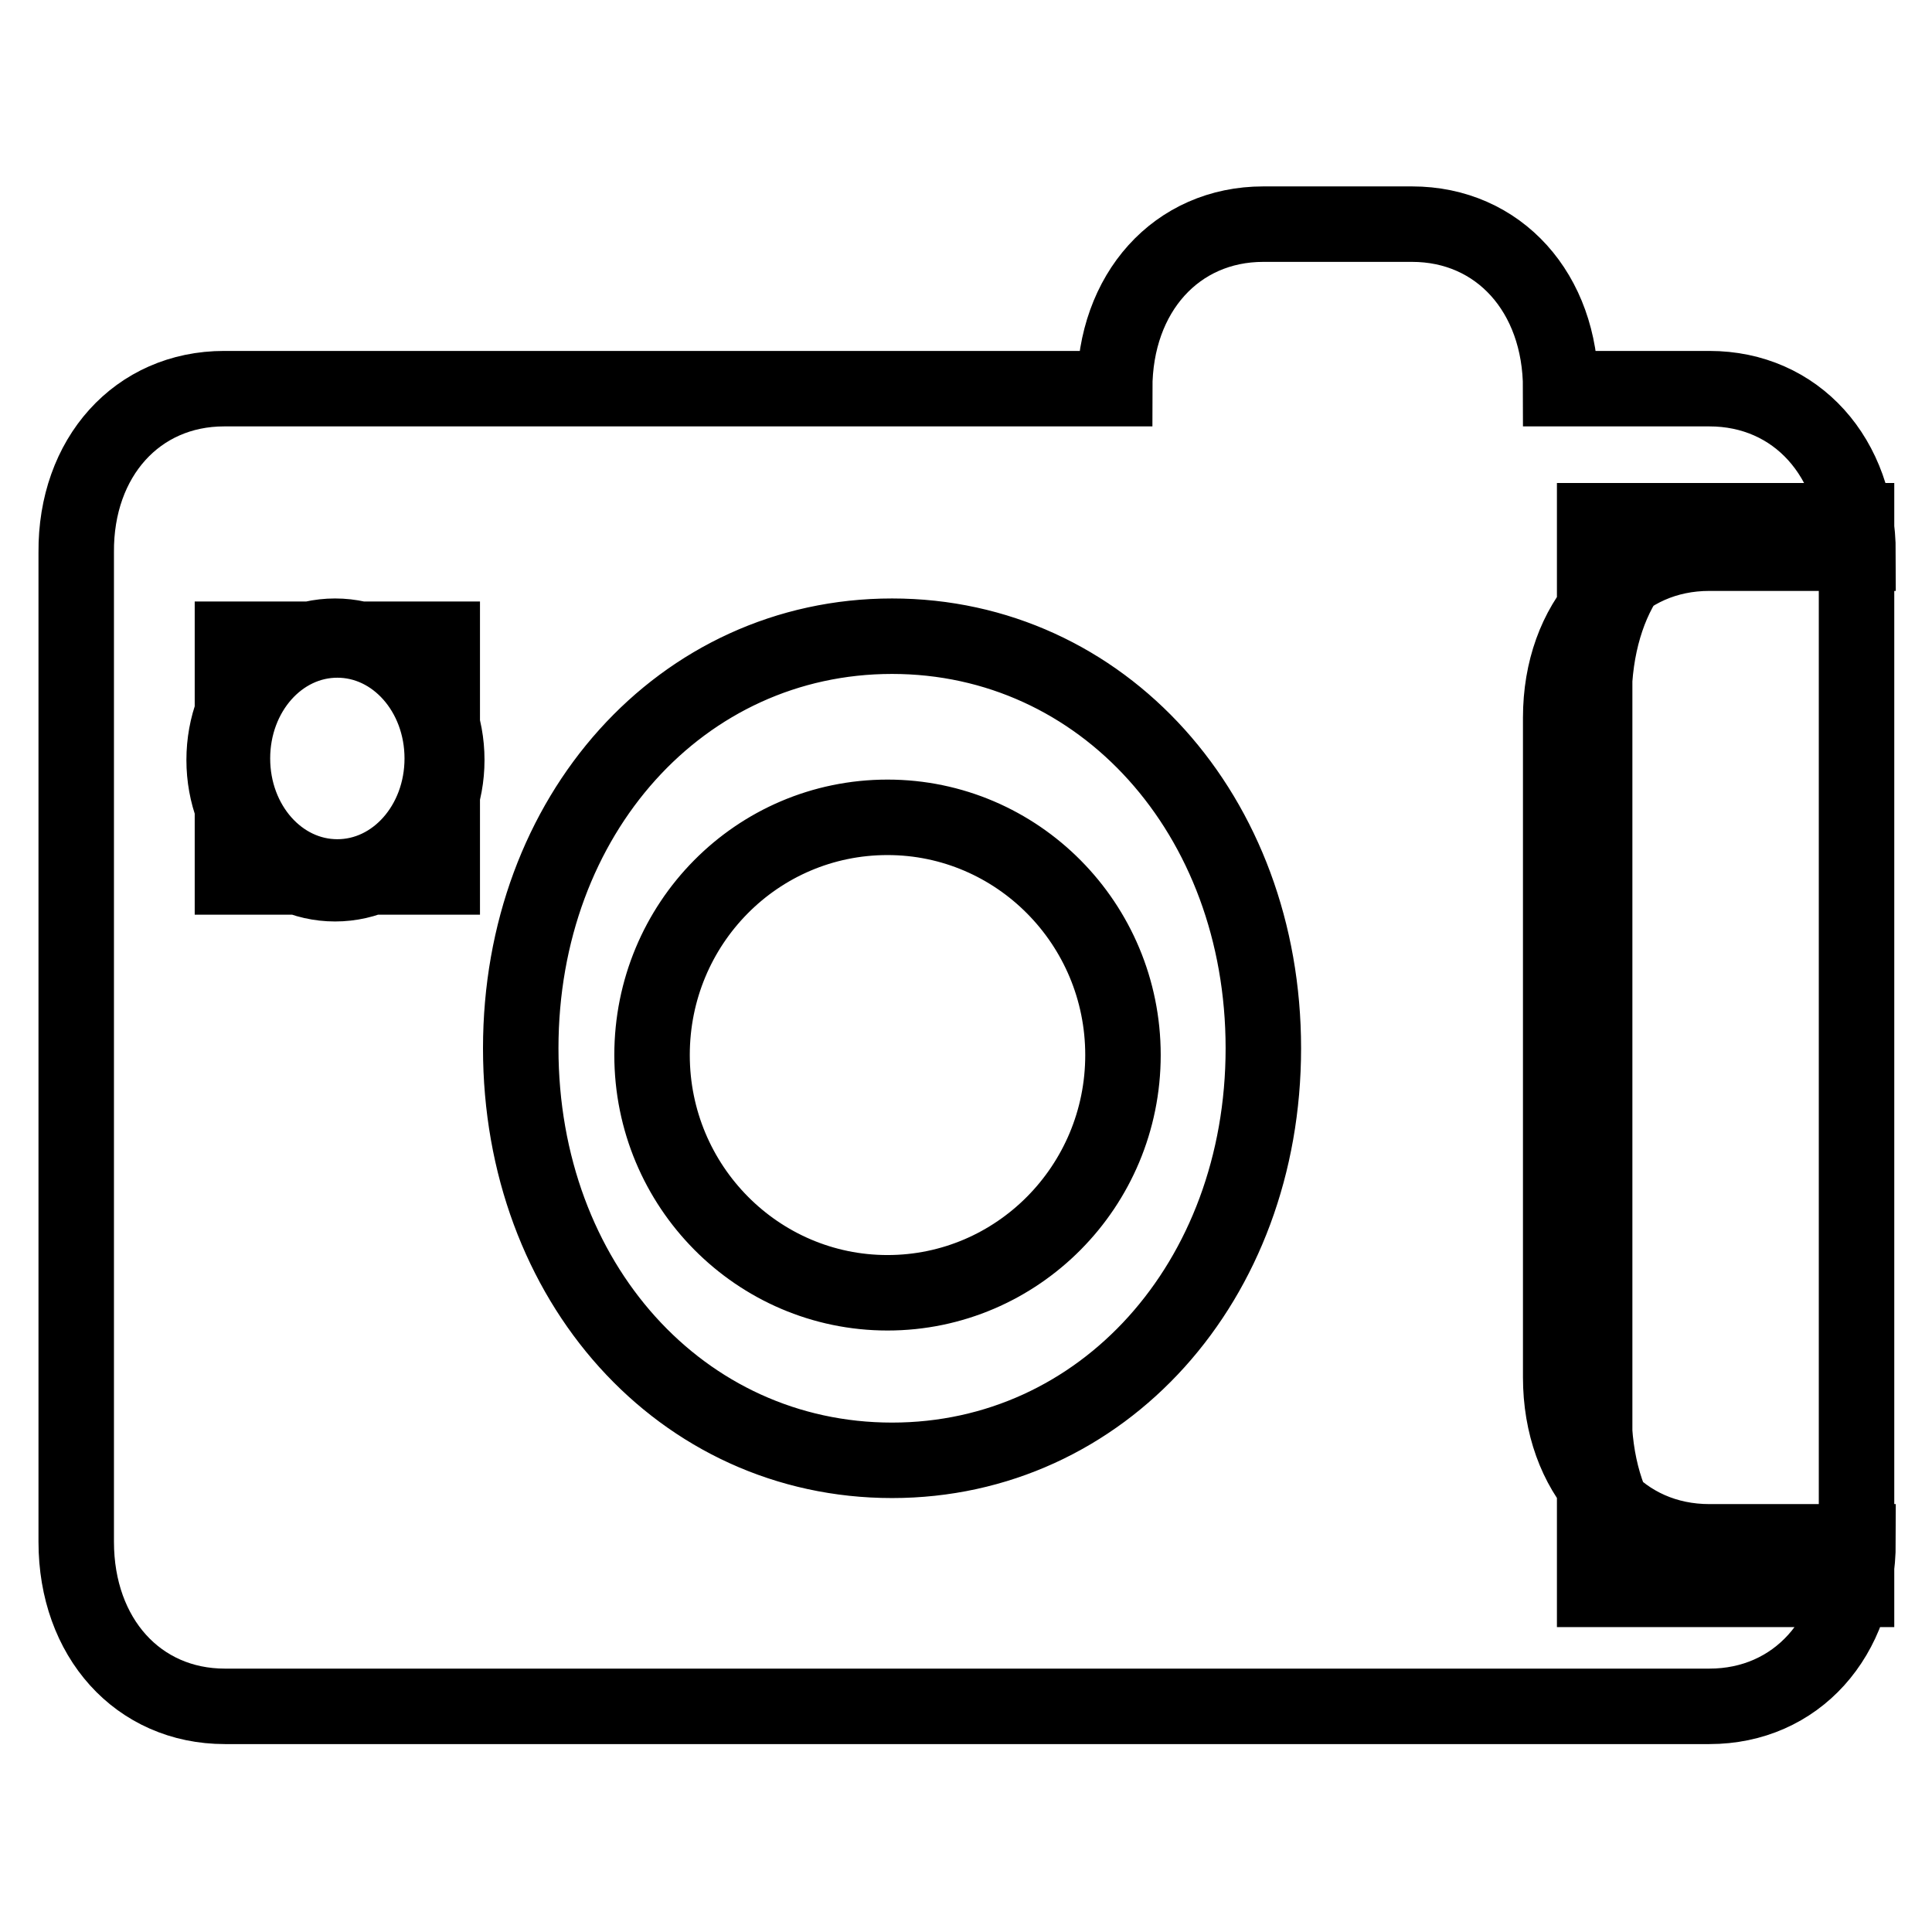 <?xml version="1.0" encoding="utf-8"?>
<!-- Svg Vector Icons : http://www.onlinewebfonts.com/icon -->
<!DOCTYPE svg PUBLIC "-//W3C//DTD SVG 1.1//EN" "http://www.w3.org/Graphics/SVG/1.1/DTD/svg11.dtd">
<svg version="1.1" xmlns="http://www.w3.org/2000/svg" xmlns:xlink="http://www.w3.org/1999/xlink" x="0px" y="0px" viewBox="0 0 256 256" enable-background="new 0 0 256 256" xml:space="preserve">
<g> <path stroke-width="10" fill-opacity="0" stroke="#000000"  d="M148.8,139.8c0-17.4-14-31.5-31.2-31.5c-17.3,0-31.2,14.1-31.2,31.5c0,17.4,14,31.5,31.2,31.5 C134.8,171.3,148.8,157.2,148.8,139.8L148.8,139.8z M29.7,51.5c118,0,118,0,118,0c0-12.7,8.2-21.8,19.7-21.8c19.7,0,19.7,0,19.7,0 c11.5,0,19.7,9.1,19.7,21.8c19.7,0,19.7,0,19.7,0c11.5,0,19.7,9.1,19.7,21.8c-19.7,0-19.7,0-19.7,0c-11.5,0-19.7,9.1-19.7,21.8 c0,87.4,0,87.4,0,87.4c0,12.7,8.2,21.8,19.7,21.8c19.7,0,19.7,0,19.7,0c0,12.7-8.2,21.8-19.7,21.8c-196.7,0-196.7,0-196.7,0 c-11.5,0-19.7-9.1-19.7-21.8c0-131.1,0-131.1,0-131.1C10,60.6,18.2,51.5,29.7,51.5 M118.2,193.5c27.9,0,49.2-23.7,49.2-54.6 c0-30.9-21.3-54.6-49.2-54.6C90.3,84.3,69,108,69,138.9C69,169.9,90.3,193.5,118.2,193.5 M44.4,117.1c8.2,0,14.8-7.3,14.8-16.4 s-6.6-16.4-14.8-16.4c-8.2,0-14.7,7.3-14.7,16.4S36.2,117.1,44.4,117.1 M58.6,84.7H30.8v31.5h27.8V84.7z M58.6,84.7H30.8v31.5h27.8 V84.7z M58.6,100.5c0-8.7-6.2-15.7-13.9-15.7c-7.7,0-13.9,7-13.9,15.7s6.2,15.7,13.9,15.7C52.4,116.2,58.6,109.2,58.6,100.5 L58.6,100.5z M246,69h-34.7v141.6H246V69z M246,69h-34.7v141.6H246V69z M228.6,69c17.4,0,17.4,0,17.4,0l0,0 c0,141.6,0,141.6,0,141.6c-17.4,0-17.4,0-17.4,0c-10.1,0-17.4-9.8-17.4-23.6c0-94.4,0-94.4,0-94.4C211.3,78.8,218.5,69,228.6,69"/></g>
</svg>